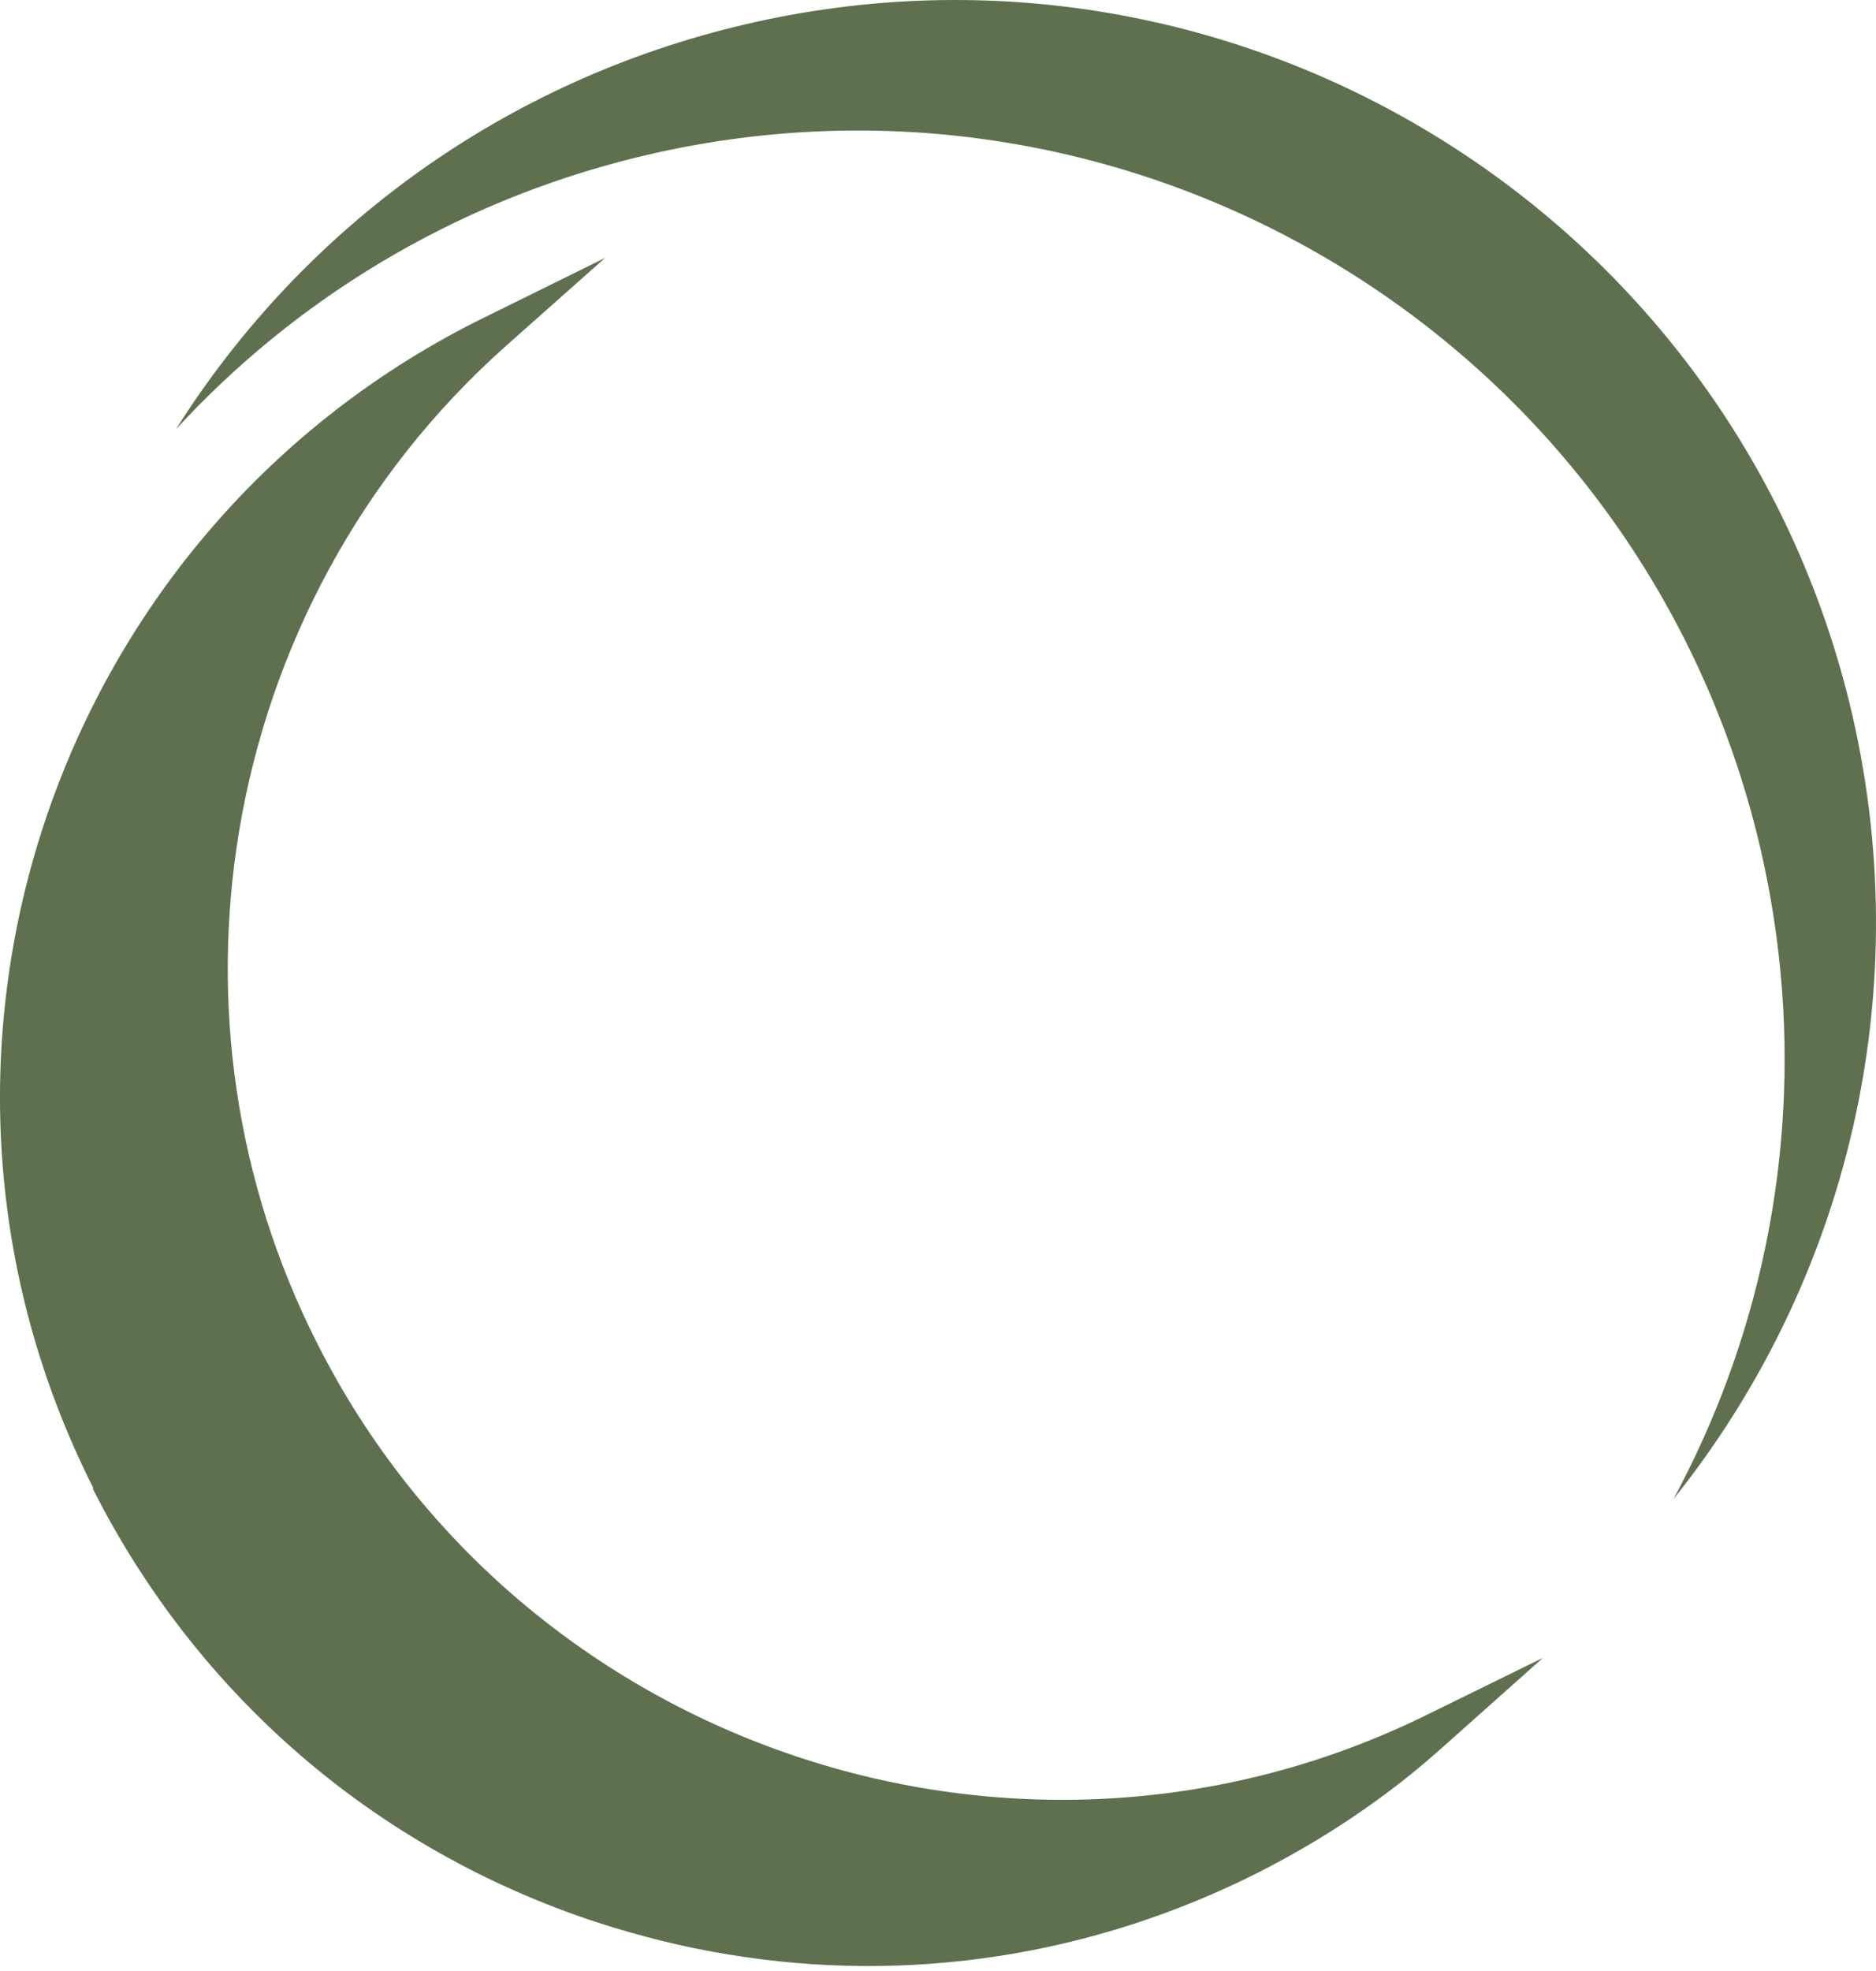 <?xml version="1.0" encoding="UTF-8"?> <svg xmlns="http://www.w3.org/2000/svg" width="100" height="105" viewBox="0 0 100 105" fill="none"><path d="M9.381 22.864C15.719 15.978 24.107 10.807 33.876 8.4C60.372 1.872 87.13 18.05 93.683 44.547C96.733 56.961 94.827 69.447 89.203 79.859C98.425 68.351 102.356 52.815 98.568 37.375C92.063 11.045 65.447 -5.062 39.118 1.443C26.299 4.612 15.91 12.523 9.381 22.864Z" fill="#5E704D"></path><path d="M4.949 79.312C10.524 90.344 20.055 98.541 31.802 102.401C34.09 103.14 36.449 103.735 38.808 104.116C48.41 105.713 58.251 104.212 67.115 99.732C70.713 97.897 74.049 95.658 77.027 92.965L82.245 88.319L75.979 91.392C54.296 102.02 27.799 93.132 16.91 71.568C12.526 62.919 11.239 53.387 12.74 44.309C14.361 34.54 19.198 25.342 26.965 18.432L32.255 13.738L25.393 17.122C2.613 28.607 -6.536 56.509 4.972 79.264L4.949 79.312Z" fill="#5E704D"></path></svg> 